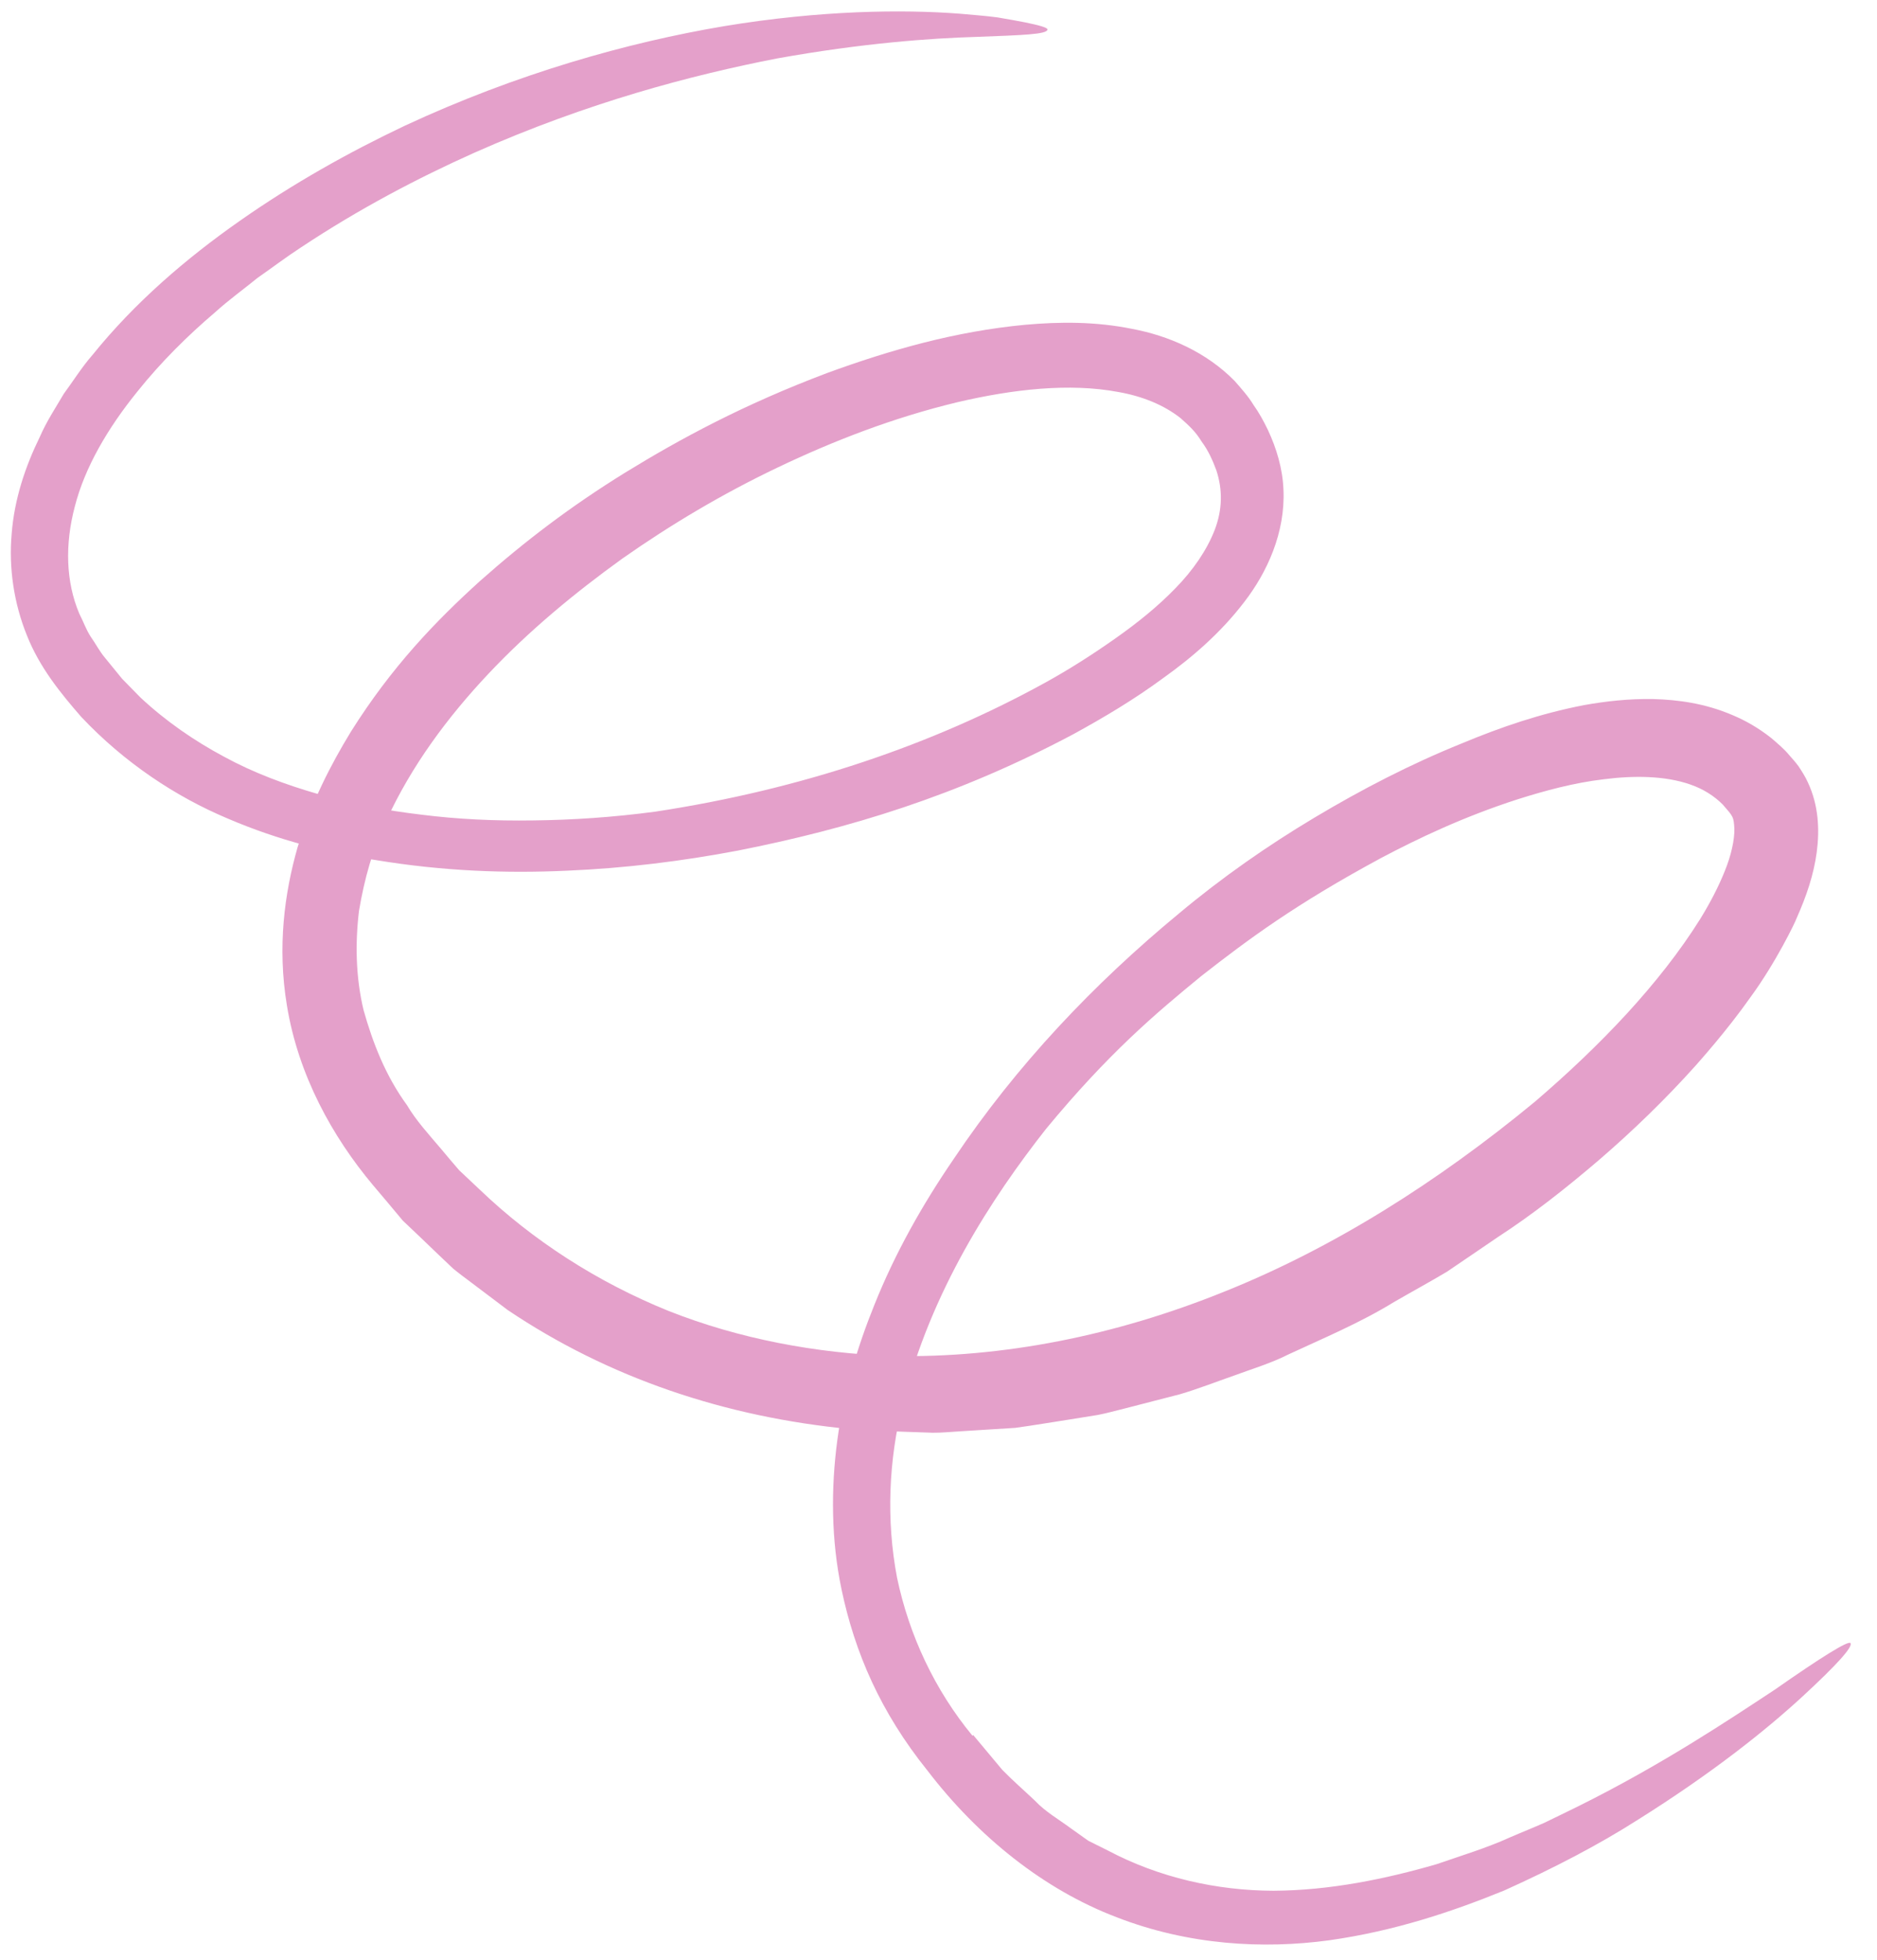 <svg width="68" height="71" viewBox="0 0 68 71" fill="none" xmlns="http://www.w3.org/2000/svg">
<path d="M35.234 62.873C33.866 61.216 32.936 59.232 32.498 57.144C32.1 55.052 32.195 52.881 32.705 50.855C33.707 46.782 35.946 43.369 37.894 40.891C40.156 38.153 41.841 36.729 43.519 35.354C45.231 34.014 46.95 32.741 50.038 31.075C51.362 30.375 53.02 29.583 54.981 28.951C55.958 28.642 57.012 28.354 58.098 28.226C59.175 28.087 60.317 28.092 61.242 28.417C61.704 28.579 62.095 28.822 62.414 29.143C62.796 29.585 62.807 29.576 62.833 30.021C62.84 30.418 62.718 30.982 62.486 31.549C62.257 32.122 61.951 32.709 61.591 33.293C60.124 35.631 57.986 37.865 55.616 39.897C52.075 42.82 48.286 45.211 44.344 46.788C40.41 48.377 36.328 49.192 32.351 49.115C29.564 49.017 26.779 48.497 24.206 47.477C21.646 46.439 19.308 44.937 17.373 43.082L16.637 42.389C16.413 42.136 16.201 41.875 15.978 41.612C15.537 41.092 15.07 40.583 14.745 40.03C13.967 38.965 13.504 37.77 13.171 36.585C12.884 35.381 12.866 34.16 13.005 32.998C13.198 31.838 13.509 30.731 13.983 29.748C14.908 27.727 16.226 25.965 17.695 24.404C19.17 22.84 20.81 21.484 22.545 20.233C24.297 19.004 26.162 17.892 28.175 16.932C30.189 15.971 32.345 15.132 34.681 14.569C36.715 14.093 38.752 13.867 40.513 14.198C41.397 14.352 42.172 14.675 42.766 15.142C43.054 15.399 43.307 15.621 43.529 15.989C43.781 16.326 43.935 16.684 44.068 17.04C44.297 17.744 44.288 18.459 44.006 19.195C43.725 19.921 43.223 20.655 42.582 21.308C41.945 21.967 41.207 22.562 40.392 23.135C39.589 23.7 38.743 24.243 37.856 24.731C33.788 26.971 29.053 28.589 23.75 29.397C22.206 29.604 20.729 29.7 19.324 29.716C17.913 29.737 16.569 29.672 15.275 29.509C13.979 29.356 12.736 29.121 11.545 28.767C10.352 28.424 9.192 27.995 8.114 27.407C7.036 26.83 6.011 26.125 5.088 25.264C4.87 25.042 4.648 24.815 4.425 24.587C4.221 24.337 4.021 24.092 3.813 23.837C3.599 23.585 3.467 23.315 3.284 23.058C3.112 22.793 3.015 22.498 2.87 22.221C2.386 21.069 2.345 19.725 2.712 18.34C3.07 16.944 3.886 15.529 4.979 14.18C5.83 13.116 6.796 12.159 7.802 11.303C8.293 10.858 8.829 10.475 9.329 10.066C9.865 9.693 10.372 9.306 10.903 8.962C13.015 7.56 15.142 6.446 17.189 5.53C21.297 3.707 25.058 2.72 28.152 2.117C31.254 1.56 33.714 1.386 35.375 1.336C37.043 1.273 37.934 1.247 37.949 1.069C37.954 1.004 37.67 0.918 37.135 0.81C36.867 0.756 36.525 0.697 36.134 0.63C35.736 0.577 35.28 0.541 34.765 0.496C32.714 0.339 29.743 0.368 26.237 0.947C22.739 1.536 18.711 2.67 14.659 4.557C12.642 5.512 10.618 6.646 8.682 8.003C6.746 9.361 4.893 10.945 3.347 12.861C2.969 13.292 2.655 13.797 2.311 14.264C2.011 14.776 1.685 15.265 1.444 15.821C0.917 16.897 0.52 18.077 0.423 19.331C0.312 20.577 0.507 21.858 0.972 23.008C1.433 24.177 2.208 25.122 2.942 25.965C4.505 27.625 6.37 28.858 8.245 29.646C10.113 30.448 11.952 30.896 13.614 31.152C16.07 31.559 18.359 31.636 20.517 31.538C22.68 31.447 24.727 31.188 26.736 30.808C30.74 30.016 34.648 28.84 38.861 26.606C39.993 25.988 41.101 25.327 42.145 24.557C43.202 23.803 44.222 22.919 45.069 21.815C45.907 20.734 46.568 19.287 46.497 17.738C46.468 16.972 46.244 16.238 45.938 15.582C45.781 15.254 45.61 14.944 45.406 14.658C45.233 14.368 44.97 14.074 44.729 13.798C43.681 12.734 42.312 12.155 41.01 11.911C39.691 11.644 38.392 11.651 37.138 11.764C34.618 12 32.245 12.677 29.97 13.509C26.938 14.652 24.643 15.893 22.651 17.117C20.664 18.346 19.013 19.605 17.391 21.043C15.788 22.494 14.189 24.151 12.71 26.506C11.986 27.694 11.283 29.05 10.779 30.695C10.309 32.341 10.041 34.291 10.394 36.417C10.807 38.952 12.048 41.177 13.504 42.916C13.872 43.351 14.235 43.779 14.593 44.212C15.004 44.597 15.408 44.987 15.808 45.371L16.411 45.944C16.621 46.12 16.848 46.283 17.069 46.451C17.512 46.785 17.95 47.115 18.392 47.449C22.049 49.91 26.277 51.33 30.809 51.763C31.465 51.833 32.133 51.825 32.789 51.86L33.786 51.894C34.122 51.898 34.453 51.861 34.781 51.843C35.449 51.8 36.111 51.761 36.778 51.718C37.438 51.628 38.106 51.514 38.772 51.411L39.773 51.25C40.102 51.188 40.432 51.09 40.759 51.013C41.42 50.843 42.081 50.673 42.748 50.5C43.407 50.305 44.05 50.053 44.71 49.823C45.361 49.581 46.042 49.38 46.664 49.064C47.937 48.472 49.266 47.919 50.508 47.157C51.138 46.792 51.785 46.441 52.421 46.062C53.032 45.65 53.645 45.227 54.273 44.802C55.534 43.983 56.751 43.023 57.952 41.995C59.15 40.961 60.321 39.833 61.438 38.587C61.512 38.498 62.531 37.378 63.427 36.105C64.341 34.855 65.051 33.38 65.089 33.255C65.439 32.469 65.707 31.691 65.817 30.865C65.925 30.049 65.884 29.161 65.493 28.333C65.402 28.129 65.279 27.941 65.16 27.759C65.035 27.59 64.944 27.491 64.832 27.365C64.628 27.115 64.385 26.919 64.163 26.727C63.695 26.358 63.227 26.095 62.769 25.903C61.764 25.472 60.786 25.345 59.892 25.32C58.998 25.305 58.167 25.4 57.38 25.541C55.813 25.845 54.389 26.33 52.955 26.928C51.092 27.68 49.325 28.596 47.619 29.616C45.918 30.632 44.251 31.797 42.716 33.083C39.63 35.631 36.827 38.581 34.55 41.979C33.424 43.624 32.427 45.383 31.671 47.278C31.068 48.769 30.57 50.41 30.335 52.16C30.102 53.91 30.108 55.76 30.487 57.568C30.967 59.853 31.896 62.012 33.598 64.128C35.439 66.535 37.827 68.445 40.453 69.443C43.066 70.459 45.772 70.601 48.148 70.279C50.532 69.944 52.635 69.232 54.493 68.475C56.327 67.649 57.943 66.801 59.318 65.924C62.085 64.191 64.044 62.606 65.293 61.455C66.543 60.303 67.141 59.639 67.038 59.514C66.963 59.412 65.966 60.034 64.304 61.196C62.614 62.308 60.205 63.923 57.133 65.446C56.749 65.636 56.356 65.824 55.952 66.021C55.545 66.203 55.125 66.367 54.703 66.551C53.86 66.935 52.959 67.205 52.041 67.523C50.184 68.06 48.19 68.472 46.134 68.484C44.081 68.476 42.003 68.014 40.137 67.027L39.427 66.673L38.773 66.207C38.343 65.889 37.876 65.626 37.498 65.226C37.106 64.853 36.692 64.497 36.312 64.106L35.254 62.84L35.234 62.873Z" fill="#E4A0CA"/>
</svg>
